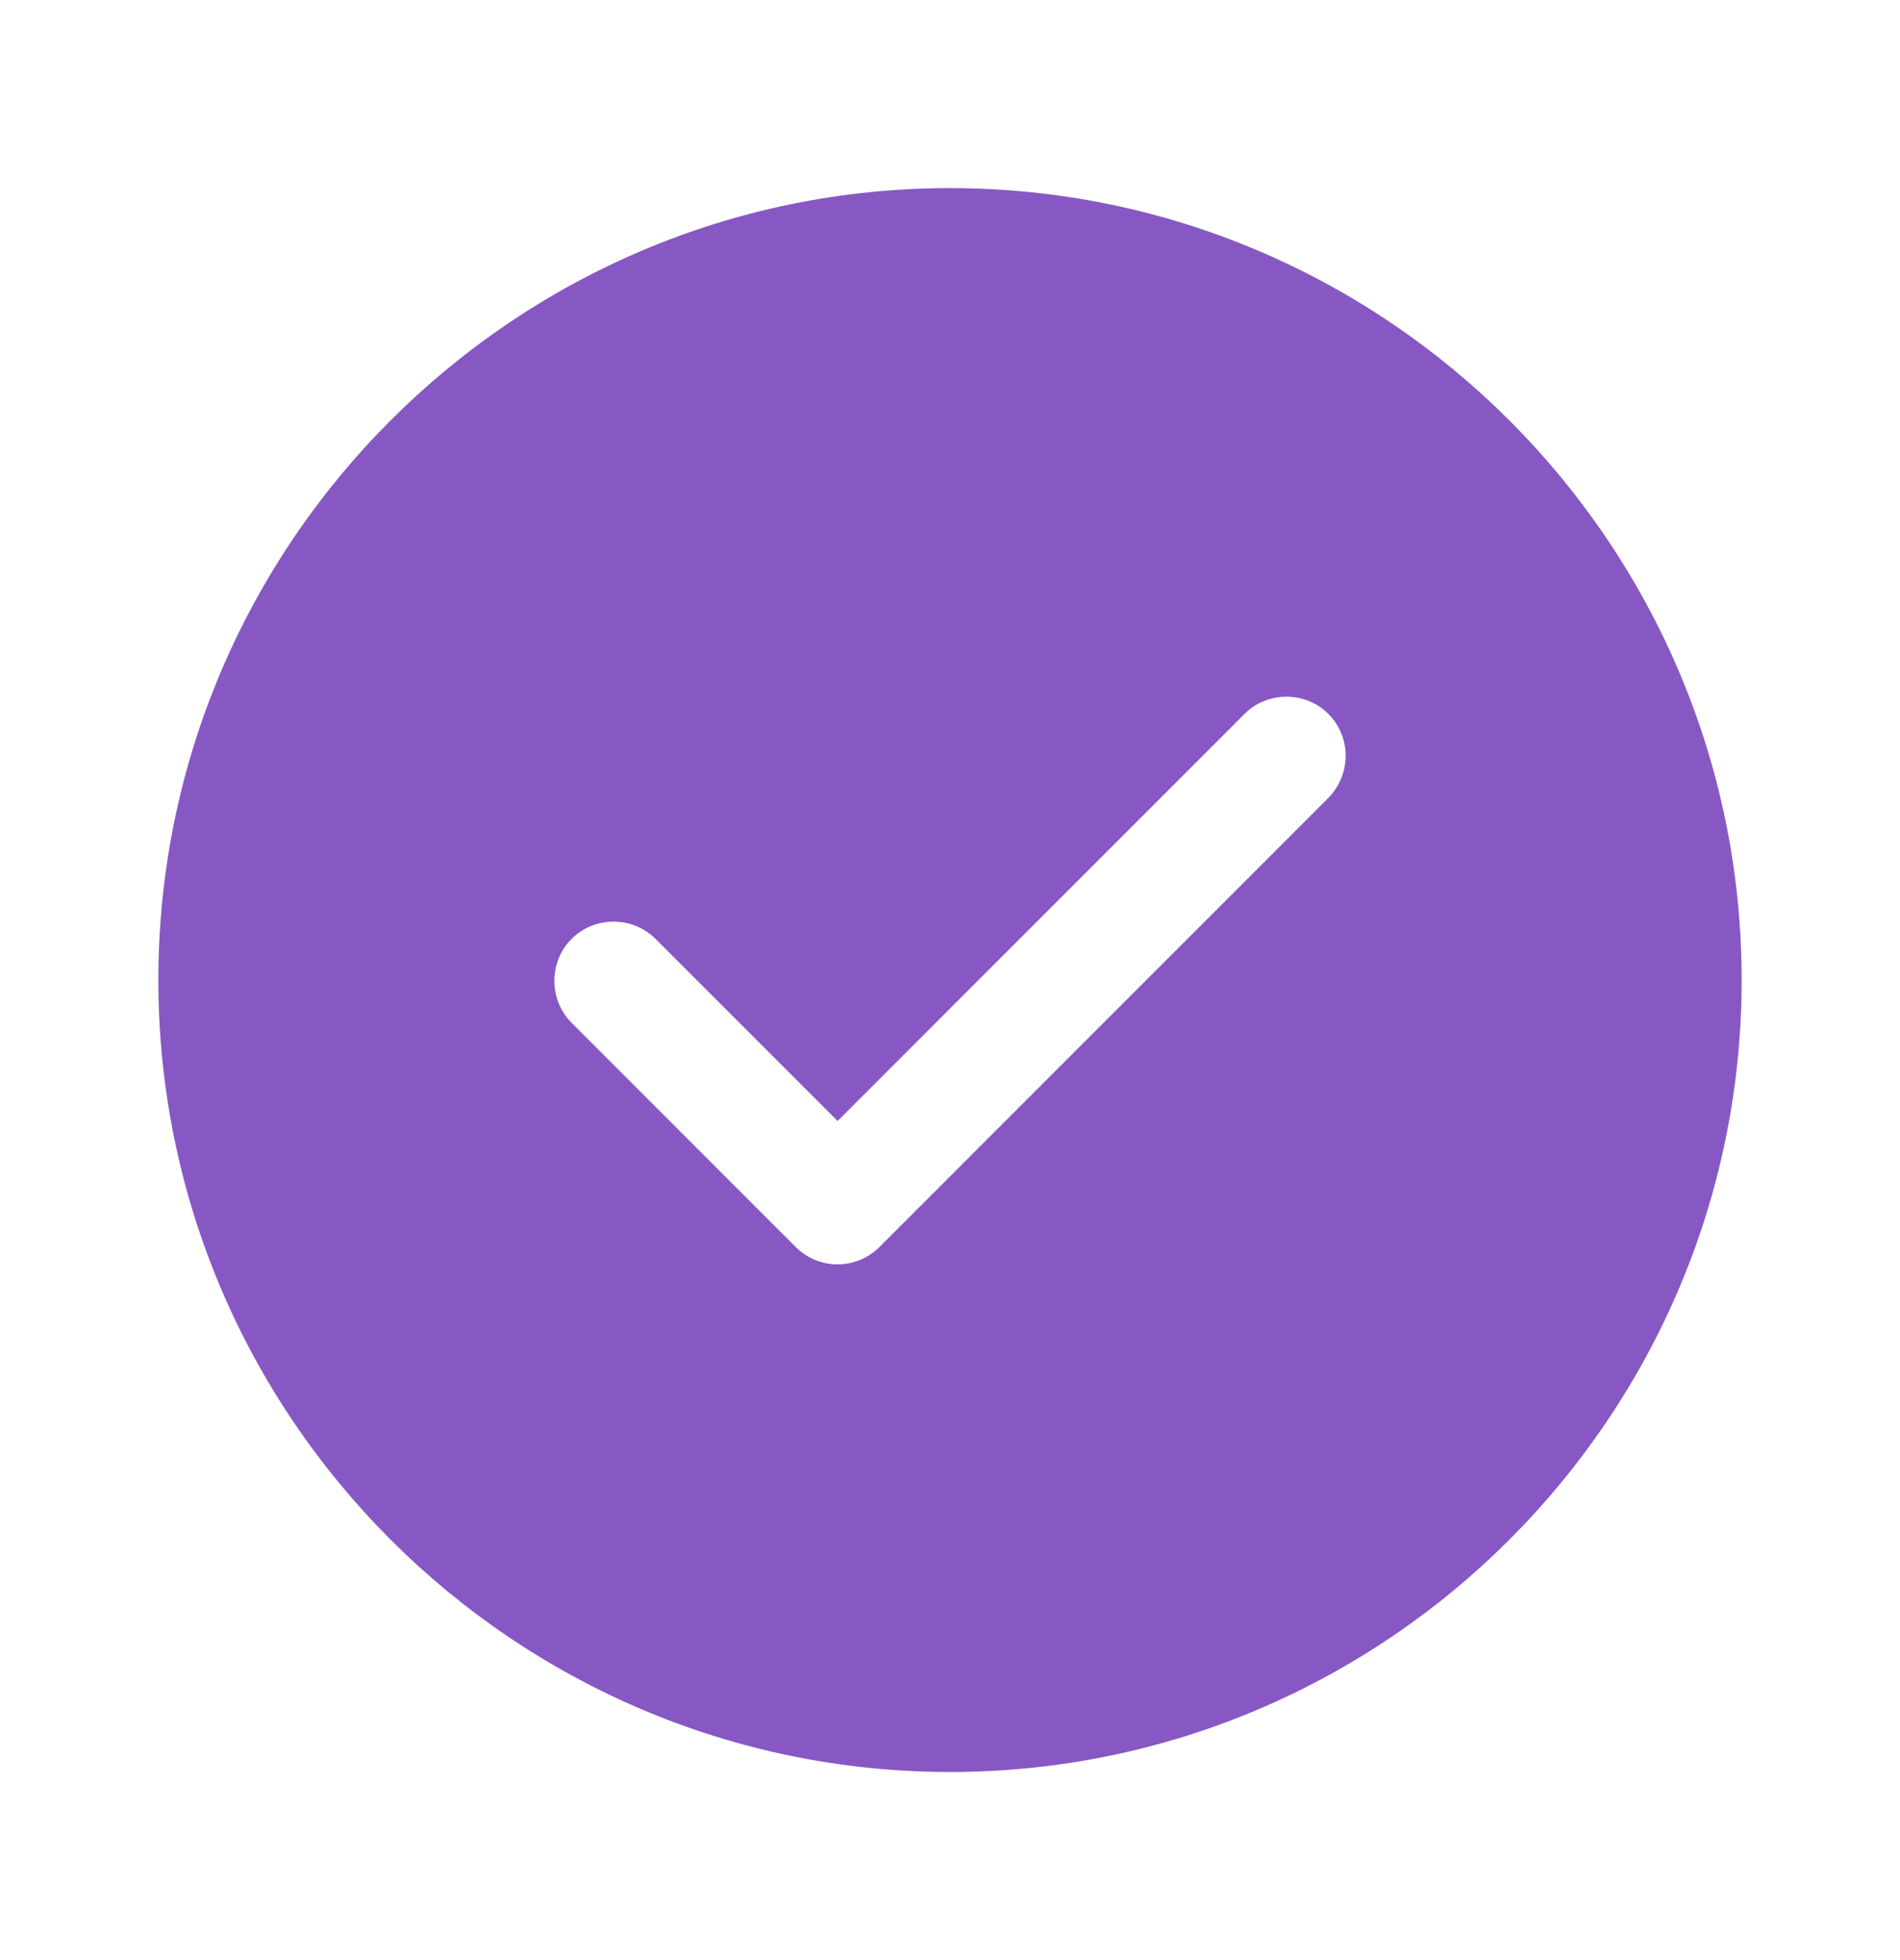 <svg width="32" height="33" viewBox="0 0 32 33" fill="none" xmlns="http://www.w3.org/2000/svg">
<g clip-path="url(#clip0_1182_4319)">
<path fill-rule="evenodd" clip-rule="evenodd" d="M2.667 16.5C2.667 9.153 8.653 3.167 16 3.167C23.346 3.167 29.333 9.153 29.333 16.5C29.333 23.847 23.346 29.833 16 29.833C8.653 29.833 2.667 23.847 2.667 16.5ZM14.813 20.993L22.373 13.433C22.76 13.033 22.76 12.407 22.373 12.02C21.986 11.633 21.346 11.633 20.96 12.02L14.107 18.873L11.04 15.807C10.653 15.42 10.013 15.42 9.627 15.807C9.24 16.193 9.24 16.833 9.627 17.22L13.4 20.993C13.586 21.18 13.84 21.287 14.107 21.287C14.373 21.287 14.627 21.18 14.813 20.993Z" fill="#8758C4"/>
</g>
<defs>
<clipPath id="clip0_1182_4319">
<rect width="29.333" height="29.333" fill="white" transform="translate(2.667 3.167)"/>
</clipPath>
</defs>
</svg>
